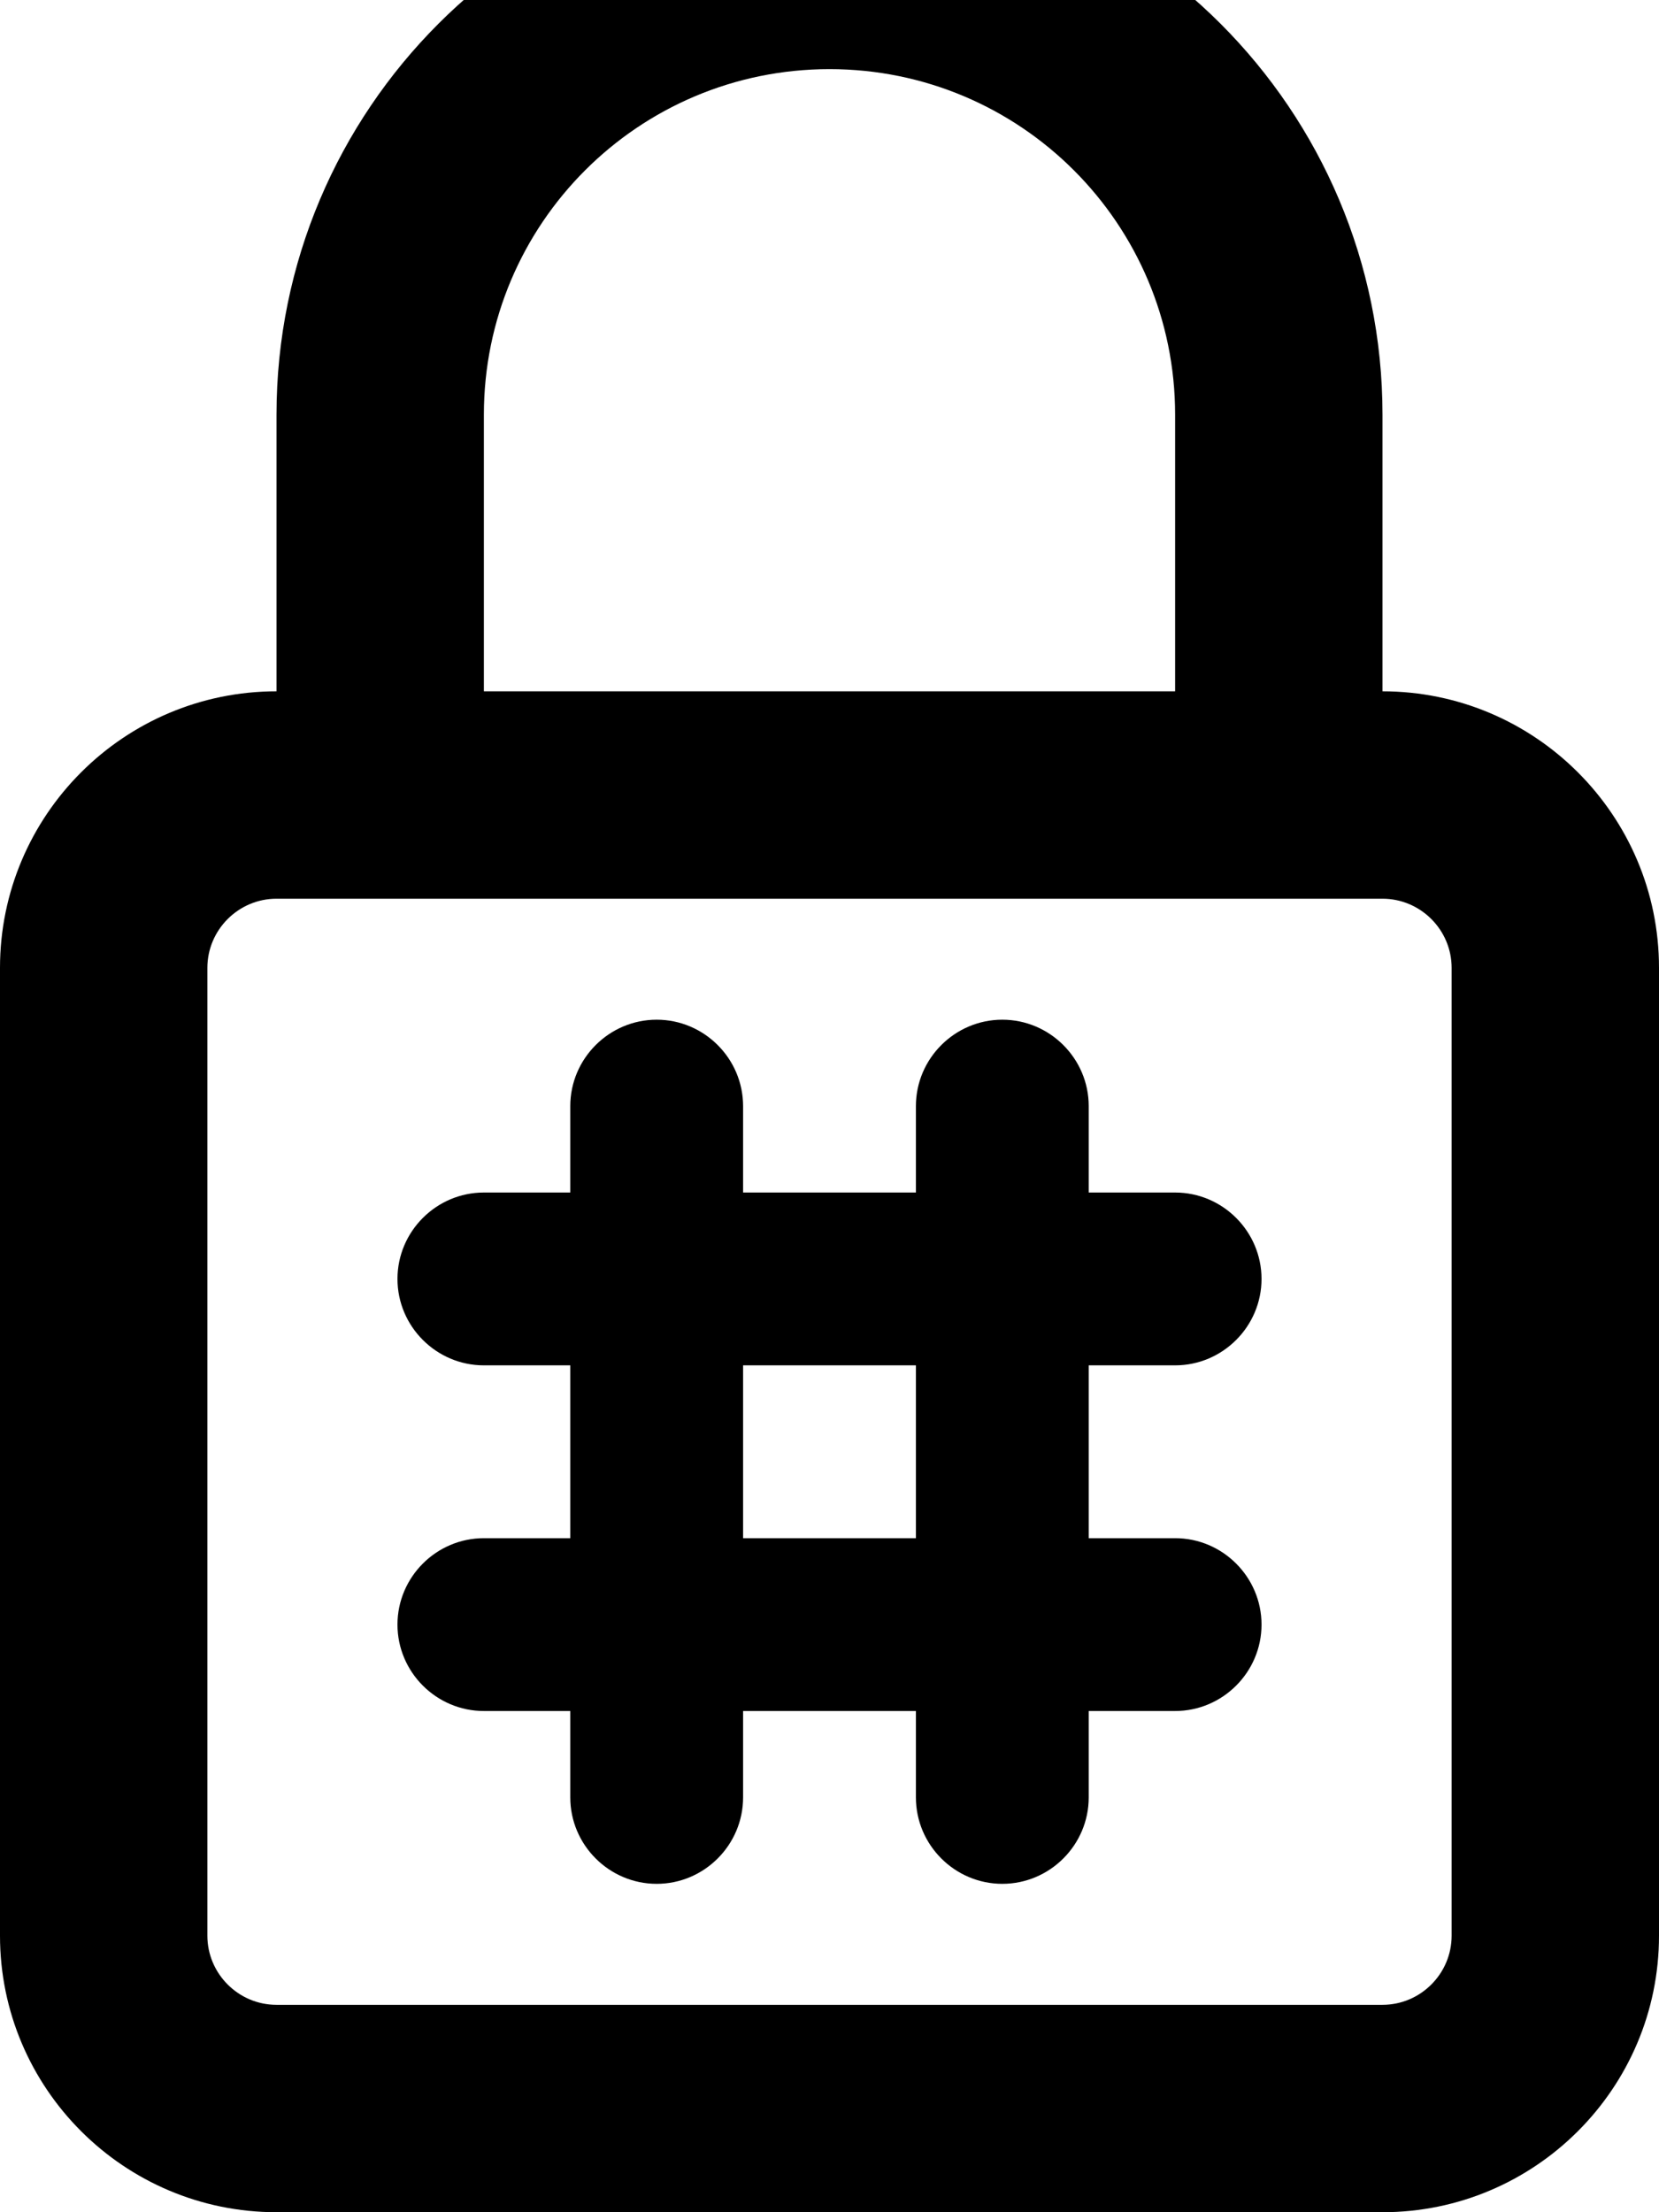 <svg xmlns="http://www.w3.org/2000/svg" viewBox="0 0 384 512"><!--! Font Awesome Pro 7.0.0 by @fontawesome - https://fontawesome.com License - https://fontawesome.com/license (Commercial License) Copyright 2025 Fonticons, Inc. --><path fill="currentColor" d="M112 96l0 64 160 0 0-64c0-44.2-35.8-80-80-80s-80 35.8-80 80zM64 160l0-64C64 25.3 121.3-32 192-32S320 25.3 320 96l0 64c35.3 0 64 28.7 64 64l0 224c0 35.3-28.7 64-64 64L64 512c-35.3 0-64-28.7-64-64L0 224c0-35.3 28.7-64 64-64zm208 48l-160 0 0 0-48 0 0 0c-8.8 0-16 7.2-16 16l0 224c0 8.8 7.2 16 16 16l256 0c8.8 0 16-7.2 16-16l0-224c0-8.8-7.2-16-16-16l0 0-48 0 0 0zM152 236c11 0 20 9 20 20l0 20 40 0 0-20c0-11 9-20 20-20s20 9 20 20l0 20 20 0c11 0 20 9 20 20s-9 20-20 20l-20 0 0 40 20 0c11 0 20 9 20 20s-9 20-20 20l-20 0 0 20c0 11-9 20-20 20s-20-9-20-20l0-20-40 0 0 20c0 11-9 20-20 20s-20-9-20-20l0-20-20 0c-11 0-20-9-20-20s9-20 20-20l20 0 0-40-20 0c-11 0-20-9-20-20s9-20 20-20l20 0 0-20c0-11 9-20 20-20zm20 80l0 40 40 0 0-40-40 0z"/></svg>